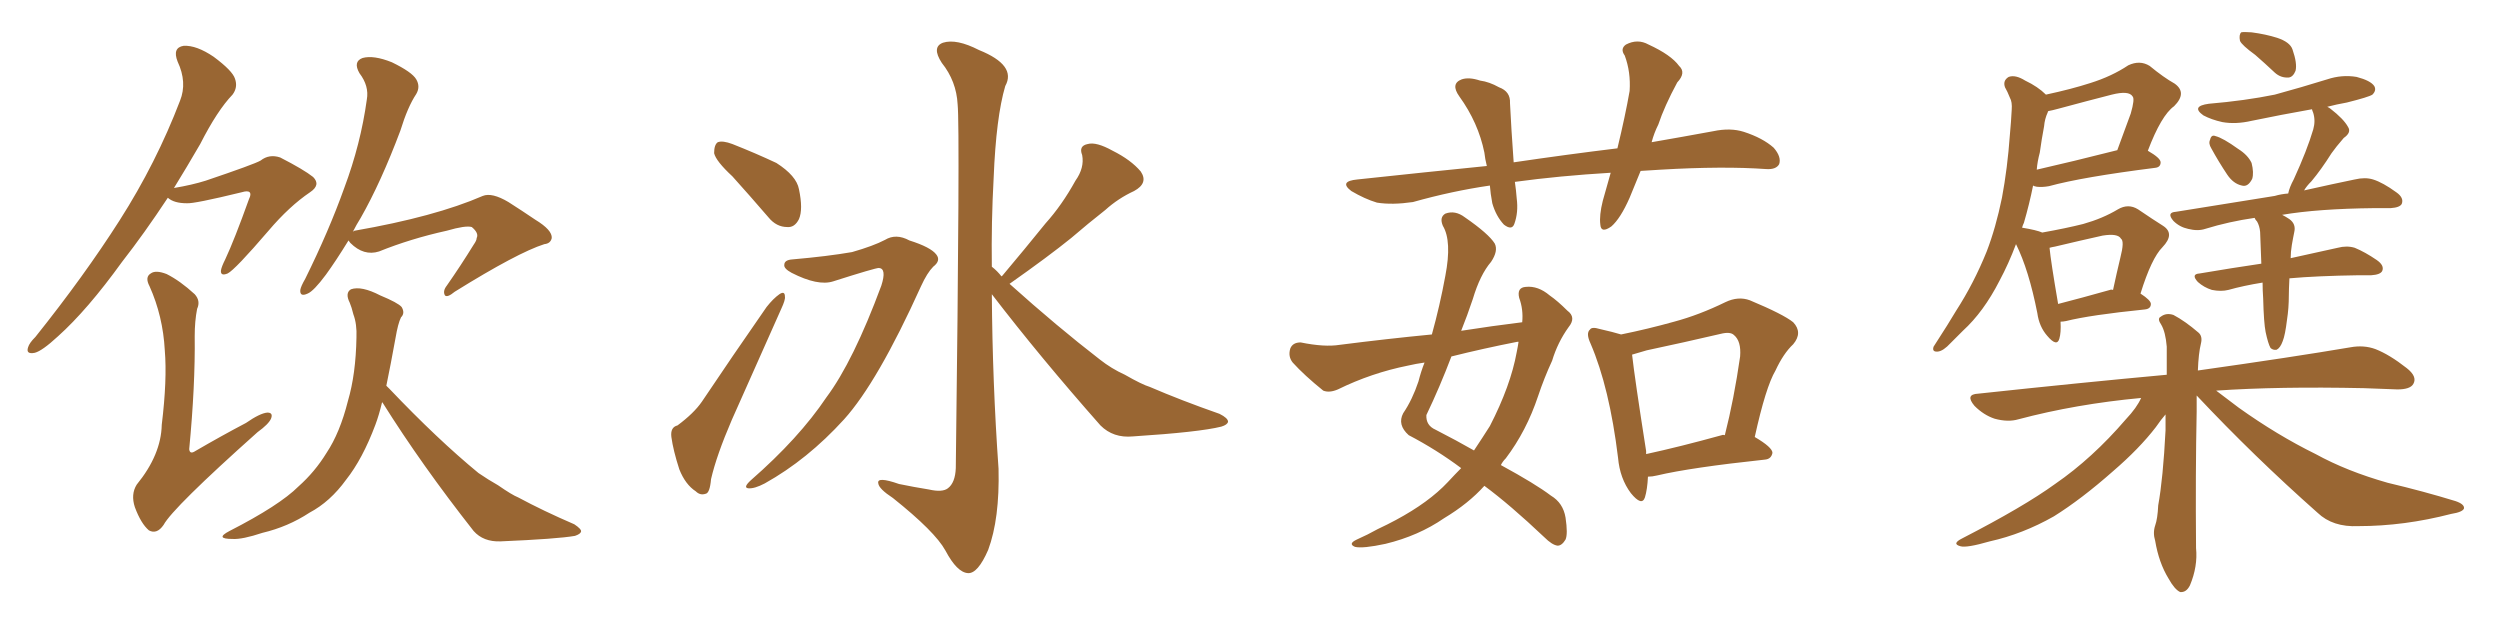 <svg xmlns="http://www.w3.org/2000/svg" xmlns:xlink="http://www.w3.org/1999/xlink" width="600" height="150"><path fill="#996633" padding="10" d="M83.64 57.71L83.64 57.71Q80.57 62.70 78.22 65.92L78.22 65.92Q75.29 69.87 73.83 70.46L73.83 70.46Q71.92 71.34 72.07 69.58L72.07 69.58Q72.22 68.70 73.24 66.94L73.24 66.94Q78.96 55.37 82.62 45.12L82.62 45.12Q86.57 34.57 88.04 23.88L88.04 23.88Q88.62 20.65 86.28 17.58L86.28 17.58Q84.67 14.79 87.01 13.92L87.01 13.92Q89.65 13.18 94.04 14.94L94.04 14.94Q98.88 17.29 99.90 19.04L99.90 19.04Q100.93 20.80 99.90 22.56L99.90 22.56Q97.85 25.63 96.09 31.35L96.09 31.35Q91.41 43.80 86.57 52.29L86.57 52.29Q85.55 53.91 84.67 55.66L84.67 55.66Q84.96 55.37 85.11 55.37L85.11 55.37Q104.44 52.00 115.87 47.02L115.87 47.02Q118.07 46.14 122.02 48.49L122.02 48.49Q125.24 50.54 128.47 52.73L128.47 52.73Q132.57 55.22 132.42 57.13L132.42 57.13Q132.13 58.45 130.66 58.59L130.66 58.59Q124.22 60.64 109.13 70.02L109.13 70.02Q107.37 71.48 106.79 70.90L106.79 70.90Q106.20 69.87 107.23 68.55L107.23 68.55Q110.60 63.72 113.67 58.74L113.67 58.74Q114.40 57.71 114.40 57.13L114.40 57.13Q114.99 55.96 113.23 54.49L113.23 54.49Q111.77 54.05 107.23 55.37L107.23 55.37Q98.58 57.28 90.97 60.35L90.97 60.35Q87.30 61.52 84.08 58.30L84.08 58.30Q83.79 57.86 83.64 57.71ZM91.70 96.53L91.70 96.53Q90.97 99.61 90.09 101.95L90.09 101.95Q87.01 110.16 83.06 115.14L83.06 115.14Q79.25 120.41 74.27 123.05L74.27 123.05Q69.14 126.42 62.99 127.88L62.99 127.88Q58.15 129.49 55.81 129.35L55.81 129.35Q51.42 129.35 55.08 127.44L55.08 127.44Q67.09 121.29 71.63 116.75L71.63 116.75Q75.59 113.23 78.37 108.69L78.37 108.69Q81.59 103.86 83.50 96.24L83.50 96.24Q85.40 89.79 85.55 81.01L85.55 81.01Q85.69 77.78 84.81 75.44L84.81 75.44Q84.38 73.68 83.94 72.66L83.94 72.66Q82.76 70.31 84.23 69.43L84.23 69.43Q86.72 68.55 91.26 70.90L91.26 70.90Q95.51 72.66 96.39 73.68L96.39 73.68Q97.27 75.15 96.24 76.17L96.24 76.17Q95.51 77.64 94.92 81.15L94.92 81.15Q93.75 87.60 92.72 92.58L92.72 92.58Q93.02 92.87 93.46 93.31L93.46 93.31Q105.03 105.47 114.84 113.53L114.84 113.53Q117.19 115.14 119.53 116.46L119.53 116.46Q122.90 118.80 124.37 119.38L124.37 119.38Q130.37 122.61 137.84 125.83L137.84 125.83Q139.60 127.00 139.45 127.59L139.45 127.59Q139.31 128.17 137.99 128.61L137.99 128.61Q133.74 129.35 120.12 129.93L120.12 129.93Q116.02 130.08 113.67 127.44L113.67 127.44Q101.22 111.62 91.85 96.68L91.85 96.68Q91.70 96.53 91.70 96.53ZM40.28 47.46L40.28 47.46Q34.57 56.10 29.30 62.84L29.30 62.84Q20.95 74.41 13.92 80.71L13.92 80.71Q10.11 84.23 8.35 84.67L8.35 84.67Q6.15 85.11 6.74 83.35L6.74 83.35Q7.03 82.32 8.50 80.86L8.50 80.86Q20.21 66.21 28.71 52.88L28.71 52.88Q37.50 39.11 43.21 24.17L43.21 24.17Q44.97 19.78 42.63 14.79L42.63 14.79Q41.31 11.43 44.09 10.99L44.09 10.99Q47.17 10.84 51.27 13.62L51.27 13.62Q55.81 16.99 56.40 18.90L56.40 18.90Q57.13 20.95 55.81 22.71L55.81 22.71Q52.15 26.51 48.05 34.57L48.05 34.57Q44.82 40.14 41.75 45.12L41.75 45.12Q46.14 44.38 49.37 43.36L49.37 43.36Q61.08 39.40 62.55 38.53L62.55 38.53Q64.60 36.91 67.24 37.79L67.24 37.79Q72.95 40.72 75.15 42.48L75.15 42.48Q77.05 44.38 74.41 46.14L74.41 46.14Q69.43 49.51 64.45 55.37L64.45 55.37Q56.40 64.75 54.64 65.63L54.64 65.63Q52.88 66.36 53.03 64.89L53.03 64.89Q53.17 64.01 54.05 62.26L54.05 62.26Q56.25 57.57 59.77 47.75L59.77 47.75Q60.35 46.58 59.91 46.14L59.91 46.14Q59.47 45.70 58.01 46.14L58.01 46.14Q46.58 48.93 44.82 48.78L44.82 48.78Q41.75 48.78 40.28 47.46ZM47.31 74.12L47.31 74.12L47.31 74.12Q46.73 77.05 46.73 80.71L46.73 80.71Q46.88 92.43 45.41 107.81L45.41 107.81Q45.56 109.13 46.88 108.25L46.88 108.25Q53.17 104.59 59.03 101.51L59.03 101.51Q62.40 99.17 64.16 99.02L64.16 99.02Q65.63 99.02 65.04 100.49L65.04 100.49Q64.45 101.81 61.82 103.71L61.82 103.71Q41.46 121.88 39.26 125.98L39.26 125.98Q37.65 128.32 35.74 127.29L35.74 127.29Q33.84 125.68 32.37 121.73L32.37 121.73Q31.35 118.65 32.81 116.31L32.81 116.31Q38.67 109.13 38.82 101.95L38.82 101.95Q40.14 91.11 39.55 84.08L39.55 84.08Q39.11 75.88 35.89 68.70L35.89 68.70Q34.72 66.50 36.18 65.63L36.18 65.63Q37.35 64.75 39.99 65.77L39.99 65.77Q43.21 67.38 46.73 70.61L46.73 70.61Q48.19 72.22 47.31 74.12ZM175.78 42.33L175.78 42.33Q171.83 38.67 171.39 36.77L171.39 36.77Q171.39 34.72 172.27 34.13L172.27 34.13Q173.44 33.69 175.78 34.57L175.78 34.57Q181.35 36.77 186.33 39.11L186.33 39.11Q191.16 42.19 191.75 45.41L191.75 45.41Q192.77 50.24 191.75 52.59L191.75 52.59Q190.72 54.64 188.96 54.49L188.96 54.49Q186.33 54.49 184.42 52.15L184.42 52.15Q179.88 46.88 175.78 42.33ZM162.60 102.10L162.60 102.10Q166.55 99.17 168.46 96.39L168.46 96.39Q175.63 85.69 183.98 73.68L183.98 73.68Q185.60 71.63 187.06 70.61L187.06 70.61Q188.38 69.73 188.38 71.19L188.38 71.19Q188.53 71.92 187.50 74.12L187.50 74.12Q181.93 86.57 175.63 100.78L175.63 100.78Q171.97 109.28 170.65 114.99L170.65 114.99Q170.36 118.36 169.34 118.51L169.34 118.51Q168.02 118.95 166.99 117.92L166.99 117.92Q164.50 116.31 163.04 112.65L163.04 112.65Q161.57 108.11 161.13 104.88L161.13 104.88Q160.84 102.54 162.60 102.10ZM190.14 62.26L190.14 62.26Q198.63 61.52 204.49 60.50L204.49 60.50Q209.62 59.03 212.40 57.57L212.40 57.57Q215.04 55.96 218.26 57.71L218.26 57.71Q223.39 59.33 224.71 61.08L224.71 61.08Q225.88 62.55 223.97 64.01L223.97 64.01Q222.51 65.48 221.04 68.70L221.04 68.70Q210.64 91.70 202.59 100.63L202.59 100.63Q193.80 110.30 183.54 116.02L183.54 116.02Q181.05 117.33 179.59 117.19L179.59 117.19Q178.27 117.04 180.18 115.28L180.18 115.28Q191.75 105.18 198.34 95.36L198.34 95.36Q204.79 86.72 211.52 68.55L211.52 68.55Q212.84 64.45 210.94 64.31L210.94 64.31Q210.06 64.31 199.95 67.53L199.95 67.53Q196.29 68.70 189.99 65.48L189.99 65.48Q188.09 64.45 188.23 63.57L188.23 63.57Q188.23 62.40 190.14 62.26ZM240.38 66.36L240.38 66.36L240.38 66.36Q240.38 66.21 240.53 66.21L240.53 66.21Q245.95 59.77 250.93 53.61L250.93 53.61Q254.88 49.22 258.11 43.36L258.11 43.36Q260.30 40.28 259.72 37.21L259.72 37.21Q258.84 35.01 261.04 34.57L261.04 34.57Q263.09 33.98 267.04 36.18L267.04 36.18Q271.44 38.38 273.78 41.16L273.78 41.16Q275.68 43.95 272.17 45.85L272.17 45.85Q268.36 47.61 265.28 50.39L265.28 50.39Q261.18 53.61 257.08 57.13L257.08 57.13Q251.66 61.52 242.29 68.12L242.29 68.12Q253.71 78.37 263.96 86.28L263.96 86.28Q266.75 88.48 269.97 89.94L269.97 89.94Q274.07 92.29 275.98 92.87L275.98 92.87Q283.45 96.09 292.68 99.32L292.68 99.32Q294.73 100.34 294.73 101.22L294.73 101.22Q294.58 101.95 293.12 102.39L293.12 102.39Q287.84 103.71 271.88 104.74L271.88 104.74Q267.19 105.18 264.11 102.10L264.11 102.10Q249.61 85.69 238.04 70.61L238.04 70.61Q238.18 91.70 239.65 112.50L239.65 112.50Q239.94 124.51 237.16 131.98L237.16 131.98Q234.67 137.70 232.32 137.55L232.32 137.55Q229.69 137.40 226.90 132.13L226.90 132.13Q224.41 127.59 214.31 119.53L214.31 119.53Q210.94 117.33 210.79 116.02L210.79 116.02Q210.35 114.26 215.77 116.16L215.77 116.16Q219.29 116.89 222.95 117.48L222.95 117.48Q226.17 118.21 227.49 117.19L227.49 117.19Q229.25 115.87 229.39 112.35L229.39 112.35Q230.42 30.47 229.83 25.05L229.83 25.05Q229.54 19.48 226.03 15.09L226.03 15.09Q223.54 11.28 226.32 10.25L226.32 10.25Q229.54 9.23 234.96 12.01L234.96 12.01Q244.04 15.67 241.26 20.65L241.26 20.65Q239.06 28.13 238.48 42.63L238.48 42.63Q237.89 53.32 238.04 64.01L238.04 64.01Q239.36 65.04 240.38 66.36ZM393.75 41.02L393.75 41.02Q392.43 44.24 391.11 47.46L391.11 47.46Q388.92 52.44 386.72 54.35L386.72 54.35Q384.23 56.10 384.08 53.91L384.08 53.91Q383.79 51.71 384.67 48.19L384.67 48.19Q385.69 44.53 386.57 41.46L386.57 41.46Q374.27 42.19 363.57 43.65L363.57 43.65Q363.87 45.70 364.01 47.61L364.01 47.61Q364.45 50.98 363.43 53.76L363.43 53.76Q362.84 55.37 360.94 53.91L360.94 53.91Q359.03 51.86 358.15 48.78L358.15 48.78Q357.71 46.44 357.57 44.53L357.57 44.53Q348.49 45.85 339.11 48.49L339.11 48.49Q334.13 49.22 330.47 48.63L330.47 48.63Q327.54 47.75 324.32 45.85L324.32 45.85Q321.24 43.51 325.78 43.07L325.78 43.07Q342.19 41.31 356.84 39.84L356.84 39.84Q356.40 38.09 356.25 36.62L356.25 36.62Q354.79 29.44 350.24 23.14L350.24 23.14Q348.05 20.07 350.83 19.04L350.83 19.04Q352.59 18.46 355.22 19.34L355.22 19.34Q357.42 19.63 359.77 20.95L359.77 20.95Q362.55 21.97 362.40 24.76L362.40 24.76Q362.70 30.91 363.28 38.96L363.28 38.96Q376.17 37.06 388.18 35.60L388.18 35.60Q390.09 27.69 391.11 21.83L391.11 21.83Q391.41 17.29 389.94 13.33L389.94 13.33Q388.77 11.72 390.23 10.69L390.23 10.69Q393.02 9.23 395.65 10.69L395.65 10.69Q401.07 13.18 402.98 15.82L402.98 15.82Q404.74 17.43 402.54 19.78L402.54 19.78Q399.46 25.49 398.00 29.88L398.00 29.88Q396.97 31.93 396.39 34.13L396.39 34.13Q404.00 32.81 411.18 31.49L411.18 31.49Q415.28 30.62 418.51 31.64L418.51 31.64Q423.05 33.11 425.68 35.45L425.68 35.45Q427.59 37.65 427.00 39.40L427.00 39.40Q426.27 40.72 423.93 40.58L423.93 40.58Q413.53 39.84 398.58 40.72L398.58 40.72Q396.09 40.87 393.75 41.02ZM365.33 77.34L365.33 77.34Q365.63 74.27 364.60 71.48L364.60 71.48Q364.01 68.99 366.21 68.85L366.21 68.85Q369.14 68.55 371.92 70.90L371.92 70.90Q373.83 72.22 376.17 74.56L376.17 74.56Q378.37 76.17 376.46 78.52L376.46 78.52Q373.83 82.18 372.51 86.57L372.51 86.57Q370.61 90.67 369.14 95.07L369.14 95.07Q366.36 103.42 361.38 110.01L361.38 110.01Q360.64 110.74 360.21 111.62L360.21 111.62Q368.55 116.16 372.22 118.95L372.22 118.95Q375.15 120.70 375.73 124.22L375.73 124.22Q376.32 128.17 375.73 129.49L375.73 129.49Q374.85 130.96 373.83 130.96L373.83 130.96Q372.51 130.81 370.61 128.91L370.61 128.91Q362.40 121.14 356.25 116.60L356.25 116.60Q352.44 120.85 346.58 124.37L346.58 124.37Q340.43 128.61 332.52 130.52L332.52 130.52Q327.10 131.69 325.20 131.25L325.20 131.25Q323.44 130.52 325.63 129.49L325.63 129.49Q328.27 128.32 330.62 127.00L330.62 127.00Q333.11 125.83 335.01 124.80L335.01 124.80Q342.92 120.56 347.46 115.72L347.46 115.72Q349.22 113.82 350.68 112.35L350.68 112.35Q344.82 107.96 338.09 104.44L338.09 104.44Q335.30 101.95 336.77 99.17L336.77 99.17Q338.96 95.95 340.43 91.55L340.43 91.55Q341.02 89.21 341.89 87.01L341.89 87.01Q339.84 87.30 337.94 87.74L337.94 87.74Q329.15 89.50 321.09 93.46L321.09 93.46Q319.04 94.34 317.58 93.75L317.58 93.75Q313.04 90.09 310.25 87.01L310.25 87.01Q309.08 85.55 309.67 83.64L309.67 83.64Q310.25 82.18 312.16 82.18L312.16 82.18Q317.87 83.35 321.53 82.76L321.53 82.76Q332.96 81.30 343.65 80.27L343.65 80.27Q345.56 73.39 346.88 66.21L346.88 66.21Q348.49 57.86 346.29 54.20L346.29 54.20Q345.41 52.15 346.88 51.27L346.88 51.27Q349.22 50.39 351.56 52.15L351.56 52.15Q357.28 56.10 358.74 58.45L358.74 58.45Q359.62 60.21 357.86 62.84L357.86 62.84Q355.22 65.92 353.47 71.78L353.47 71.78Q352.15 75.73 350.68 79.39L350.68 79.39Q358.15 78.22 365.33 77.34ZM364.16 82.03L364.16 82.03Q355.96 83.64 348.34 85.55L348.34 85.55Q345.56 92.87 342.33 99.61L342.33 99.61Q342.19 102.10 344.53 103.13L344.53 103.13Q349.66 105.76 353.76 108.11L353.76 108.11Q355.81 105.03 357.57 102.25L357.57 102.25Q362.55 92.58 364.01 84.52L364.01 84.52Q364.31 83.06 364.45 82.03L364.45 82.03Q364.16 82.03 364.16 82.03ZM395.51 114.40L395.51 114.40Q395.36 117.48 394.78 119.38L394.78 119.38Q394.04 121.58 391.41 118.36L391.41 118.36Q388.77 114.84 388.33 109.86L388.33 109.86Q386.28 93.02 381.74 82.47L381.74 82.47Q380.57 79.98 381.59 79.10L381.59 79.10Q382.03 78.37 383.94 78.96L383.94 78.96Q387.16 79.69 389.06 80.27L389.06 80.27Q395.51 78.96 401.81 77.20L401.81 77.20Q407.81 75.59 414.11 72.51L414.11 72.51Q417.19 71.04 419.97 72.07L419.97 72.07Q428.03 75.44 430.37 77.34L430.37 77.34Q432.71 79.83 430.37 82.62L430.37 82.62Q428.03 84.81 426.12 88.92L426.12 88.92Q423.78 92.87 421.14 104.88L421.14 104.88Q425.39 107.37 425.39 108.69L425.39 108.69Q425.10 110.16 423.63 110.30L423.63 110.30Q405.76 112.21 397.71 114.11L397.71 114.11Q396.53 114.40 395.51 114.40ZM413.23 104.44L413.23 104.44L413.23 104.44Q413.53 104.30 413.96 104.44L413.96 104.44Q416.16 95.80 417.63 85.55L417.63 85.55Q417.92 81.88 416.16 80.42L416.16 80.42Q415.28 79.54 412.94 80.13L412.94 80.13Q404.15 82.18 395.21 84.08L395.21 84.08Q393.16 84.67 391.70 85.11L391.70 85.11Q392.29 90.53 395.07 108.25L395.07 108.25Q395.07 108.54 395.07 108.98L395.07 108.98Q403.13 107.23 413.23 104.44ZM494.53 77.20L494.53 77.20Q494.68 79.83 494.24 81.30L494.24 81.30Q493.65 83.35 491.31 80.57L491.31 80.57Q489.40 78.37 488.96 75.15L488.96 75.15Q486.91 64.75 483.84 58.59L483.84 58.59Q482.08 63.28 479.88 67.38L479.88 67.38Q476.07 74.85 471.09 79.39L471.09 79.39Q469.63 80.86 468.16 82.32L468.16 82.32Q466.41 84.23 465.09 84.38L465.09 84.38Q463.62 84.52 464.06 83.20L464.06 83.20Q464.50 82.47 465.09 81.59L465.09 81.59Q467.29 78.22 469.48 74.56L469.48 74.56Q473.73 67.97 476.81 60.35L476.81 60.35Q479.00 54.64 480.47 47.46L480.47 47.46Q481.79 40.43 482.37 32.37L482.37 32.37Q482.67 29.15 482.81 26.37L482.81 26.37Q482.96 24.46 482.37 23.44L482.37 23.44Q481.79 21.97 481.20 20.95L481.20 20.95Q480.62 19.34 482.08 18.46L482.08 18.46Q483.69 17.87 486.04 19.34L486.04 19.34Q489.11 20.80 491.02 22.71L491.02 22.71Q497.17 21.39 501.71 19.92L501.71 19.92Q506.84 18.31 510.79 15.67L510.79 15.67Q513.57 14.36 515.92 15.82L515.92 15.82Q519.29 18.60 521.92 20.07L521.92 20.07Q525 22.27 521.78 25.49L521.78 25.49Q518.70 27.69 515.48 36.18L515.48 36.18Q518.55 37.94 518.55 38.96L518.55 38.96Q518.55 40.14 517.24 40.28L517.24 40.28Q499.80 42.48 491.75 44.68L491.75 44.68Q490.14 44.97 488.82 44.82L488.82 44.82Q488.09 44.68 487.94 44.53L487.94 44.53Q487.06 48.93 485.74 53.47L485.74 53.47Q485.45 54.05 485.30 54.64L485.30 54.64Q488.82 55.22 490.14 55.81L490.14 55.81Q495.85 54.79 499.95 53.76L499.95 53.76Q504.64 52.44 508.30 50.24L508.30 50.24Q510.79 48.78 513.13 50.24L513.13 50.24Q516.80 52.73 519.14 54.20L519.14 54.20Q522.07 56.10 518.99 59.33L518.99 59.33Q516.36 61.96 513.72 70.46L513.72 70.46Q516.21 72.07 516.21 72.95L516.21 72.95Q516.21 74.12 514.75 74.27L514.75 74.27Q501.71 75.59 495.85 77.05L495.85 77.05Q495.12 77.20 494.53 77.20ZM506.40 69.58L506.40 69.58Q506.69 69.43 507.13 69.58L507.13 69.58Q508.01 65.48 508.89 61.82L508.89 61.82Q509.91 57.86 509.03 57.28L509.03 57.28Q508.30 55.96 504.64 56.54L504.64 56.54Q499.37 57.71 493.21 59.18L493.21 59.18Q492.33 59.33 491.89 59.47L491.89 59.47Q492.19 62.70 493.95 72.95L493.95 72.95Q499.66 71.48 506.40 69.58ZM489.55 36.62L489.55 36.62Q488.96 38.82 488.82 40.72L488.82 40.72Q497.17 38.82 508.15 36.04L508.15 36.04Q509.91 31.20 511.38 27.25L511.38 27.25Q512.40 23.73 511.82 23.14L511.82 23.14Q510.94 21.68 506.84 22.71L506.84 22.71Q501.12 24.17 494.09 26.07L494.09 26.07Q492.48 26.51 491.60 26.66L491.60 26.66Q491.46 26.81 491.46 26.95L491.46 26.95Q490.72 28.56 490.58 30.32L490.58 30.32Q489.99 33.40 489.55 36.62ZM541.26 13.18L541.26 13.18Q538.04 10.84 537.60 9.81L537.60 9.81Q537.30 8.35 537.89 7.76L537.89 7.76Q538.48 7.62 540.38 7.76L540.38 7.76Q543.75 8.20 546.53 9.08L546.53 9.08Q549.61 10.11 550.20 11.87L550.20 11.87Q551.37 15.23 550.93 16.99L550.93 16.99Q550.34 18.46 549.32 18.60L549.32 18.60Q547.41 18.75 545.95 17.43L545.95 17.43Q543.46 15.09 541.26 13.18ZM530.71 35.60L530.71 35.60Q529.98 34.42 530.42 33.54L530.42 33.54Q530.71 32.23 531.74 32.67L531.74 32.67Q533.50 33.11 537.16 35.74L537.16 35.74Q539.50 37.21 540.38 39.11L540.38 39.11Q540.97 41.46 540.53 42.92L540.53 42.92Q539.50 44.97 538.04 44.53L538.04 44.53Q535.99 44.09 534.52 41.89L534.52 41.89Q532.47 38.82 530.71 35.60ZM543.75 79.69L543.75 79.69Q543.31 77.49 543.16 71.63L543.16 71.63Q543.02 69.58 543.02 67.82L543.02 67.82Q538.48 68.55 534.81 69.58L534.81 69.58Q533.06 70.02 530.86 69.58L530.86 69.58Q528.96 68.99 527.49 67.68L527.49 67.68Q525.73 65.77 527.93 65.63L527.93 65.63Q535.69 64.31 542.72 63.28L542.72 63.28Q542.58 58.89 542.43 55.66L542.43 55.66Q542.29 54.20 541.70 53.17L541.70 53.17Q541.26 52.73 541.11 52.29L541.11 52.29Q534.96 53.17 529.25 54.93L529.25 54.93Q527.49 55.52 525.15 54.93L525.15 54.93Q523.10 54.49 521.63 53.03L521.63 53.03Q519.87 50.98 522.22 50.83L522.22 50.83Q534.96 48.78 545.95 47.02L545.95 47.02Q547.41 46.58 549.17 46.44L549.17 46.44Q549.46 44.97 550.49 43.07L550.49 43.07Q553.71 36.04 555.18 31.05L555.18 31.05Q555.76 29.00 555.18 27.10L555.18 27.10Q554.88 26.37 554.88 26.22L554.88 26.22Q547.41 27.54 540.38 29.00L540.38 29.00Q536.57 29.88 533.35 29.30L533.35 29.30Q530.71 28.71 528.81 27.69L528.81 27.69Q525.73 25.49 530.13 24.90L530.13 24.90Q538.77 24.17 545.95 22.71L545.95 22.71Q552.39 20.95 558.54 19.04L558.54 19.04Q562.06 17.87 565.58 18.46L565.58 18.46Q568.95 19.34 569.82 20.65L569.82 20.65Q570.41 21.68 569.38 22.71L569.38 22.71Q568.51 23.29 563.23 24.61L563.23 24.61Q560.74 25.05 558.54 25.63L558.54 25.63Q559.13 25.93 559.28 26.07L559.28 26.07Q562.50 28.56 563.53 30.47L563.53 30.47Q564.40 31.79 562.50 33.11L562.50 33.11Q560.60 35.30 559.57 36.77L559.57 36.77Q557.08 40.72 554.74 43.51L554.74 43.51Q553.56 44.68 552.98 45.70L552.98 45.70Q560.16 44.09 565.14 43.07L565.14 43.07Q567.63 42.48 569.53 43.07L569.53 43.07Q571.88 43.80 575.10 46.14L575.10 46.14Q577.00 47.46 576.42 48.93L576.42 48.93Q575.98 49.80 573.78 49.95L573.78 49.95Q571.73 49.95 569.82 49.95L569.82 49.95Q556.20 50.10 547.71 51.56L547.71 51.56Q548.58 52.00 549.46 52.59L549.46 52.59Q551.07 53.76 550.63 55.66L550.63 55.66Q550.49 56.25 550.34 57.13L550.34 57.13Q550.20 57.71 550.05 58.74L550.05 58.74Q549.76 60.50 549.76 61.96L549.76 61.96Q556.49 60.50 561.04 59.47L561.04 59.47Q563.23 58.89 565.14 59.47L565.14 59.47Q567.63 60.50 570.41 62.40L570.41 62.40Q572.31 63.72 571.73 65.04L571.73 65.04Q571.29 65.92 569.09 66.06L569.09 66.06Q567.77 66.06 566.02 66.06L566.02 66.06Q556.05 66.21 549.46 66.80L549.46 66.80Q549.32 69.58 549.32 70.90L549.32 70.90Q549.32 73.97 548.88 76.76L548.88 76.76Q548.44 80.42 547.85 81.88L547.85 81.88Q547.27 83.50 546.39 83.94L546.39 83.94Q545.51 84.08 544.92 83.50L544.92 83.50Q544.34 82.47 543.75 79.69ZM513.87 95.51L513.87 95.51L513.87 95.51Q498.19 96.97 484.42 100.63L484.42 100.63Q481.93 101.37 478.71 100.49L478.71 100.49Q476.07 99.61 473.88 97.41L473.88 97.41Q471.53 94.63 474.76 94.48L474.76 94.48Q499.22 91.85 520.02 89.94L520.02 89.94Q520.02 85.99 520.02 83.20L520.02 83.20Q519.73 79.69 518.70 77.93L518.70 77.93Q517.68 76.46 518.55 76.03L518.55 76.03Q519.87 75 521.63 75.59L521.63 75.59Q524.41 77.05 527.64 79.83L527.64 79.83Q528.66 80.71 528.22 82.47L528.22 82.47Q527.64 84.81 527.49 88.92L527.49 88.92Q550.34 85.69 564.11 83.35L564.11 83.35Q567.33 82.76 570.12 83.79L570.12 83.79Q573.49 85.11 577.59 88.33L577.59 88.33Q580.22 90.38 579.20 92.14L579.20 92.14Q578.47 93.46 575.39 93.46L575.39 93.46Q571.73 93.31 567.33 93.16L567.33 93.16Q546.83 92.72 531.88 93.75L531.88 93.75Q534.23 95.51 537.30 97.85L537.30 97.85Q546.53 104.44 555.76 108.98L555.76 108.98Q563.23 113.09 573.05 115.87L573.05 115.87Q581.69 117.92 589.31 120.26L589.31 120.26Q591.50 121.00 591.36 122.02L591.36 122.02Q591.06 122.90 588.28 123.34L588.28 123.34Q577.00 126.27 566.02 126.27L566.02 126.27Q559.86 126.56 556.20 123.05L556.20 123.05Q540.97 109.57 527.20 94.92L527.20 94.92Q527.20 96.83 527.20 98.73L527.20 98.73Q526.90 113.53 527.05 131.54L527.05 131.54Q527.49 135.94 525.59 140.48L525.59 140.48Q524.71 142.24 523.24 142.09L523.24 142.09Q521.92 141.50 520.46 138.87L520.46 138.87Q518.12 135.06 517.24 129.79L517.24 129.79Q516.65 127.88 517.24 126.12L517.24 126.12Q517.82 124.51 517.97 121.29L517.97 121.29Q519.14 114.84 519.73 103.27L519.73 103.27Q519.73 101.22 519.73 99.46L519.73 99.46Q518.70 100.63 517.38 102.54L517.38 102.54Q513.43 107.67 507.13 113.09L507.13 113.09Q499.51 119.82 492.92 123.93L492.92 123.93Q485.45 128.17 477.54 129.93L477.54 129.93Q471.97 131.54 470.51 131.10L470.51 131.10Q468.31 130.52 470.95 129.20L470.95 129.20Q485.74 121.58 493.21 116.16L493.21 116.16Q502.15 110.01 510.21 100.63L510.21 100.63Q512.84 97.85 513.87 95.51Z"/></svg>
